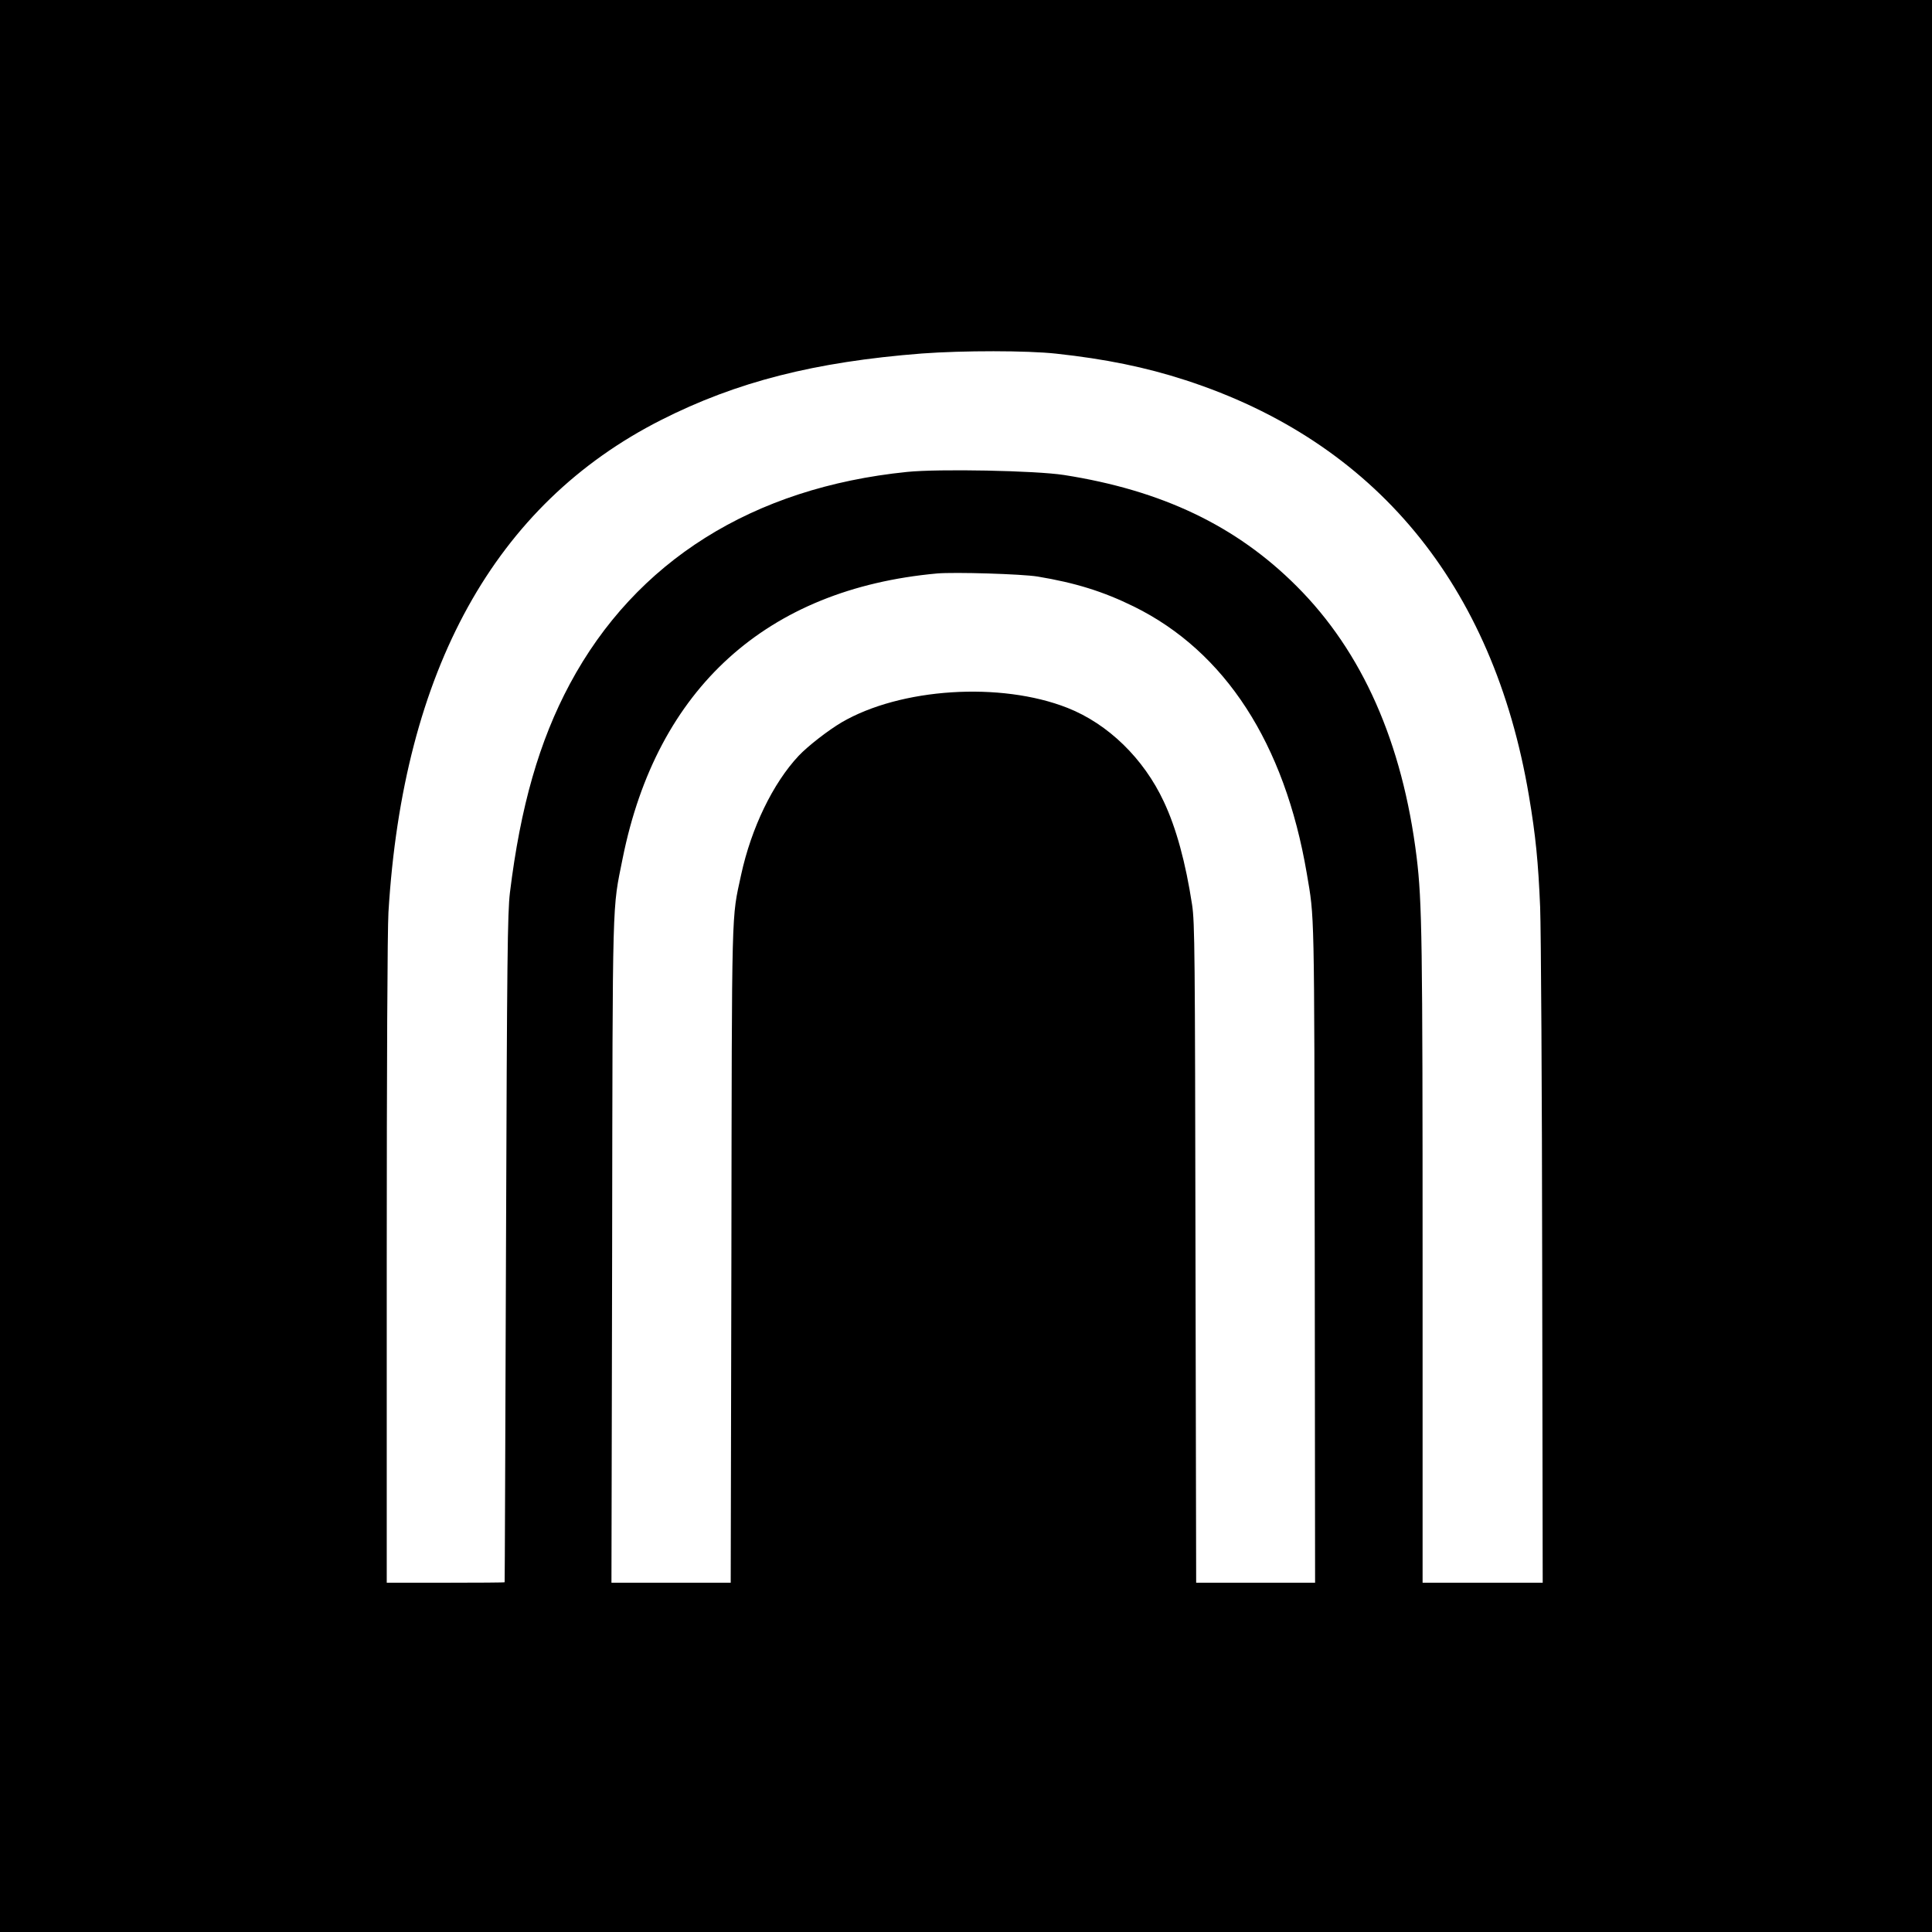 <?xml version="1.0" standalone="no"?>
<!DOCTYPE svg PUBLIC "-//W3C//DTD SVG 20010904//EN"
 "http://www.w3.org/TR/2001/REC-SVG-20010904/DTD/svg10.dtd">
<svg version="1.0" xmlns="http://www.w3.org/2000/svg"
 width="1134pt" height="1134pt" viewBox="0 0 1134 1134"
 preserveAspectRatio="xMidYMid meet">
<g transform="translate(0,1134) scale(0.1,-0.1)"
fill="#000000" stroke="none">
<path d="M0 5670 l0 -5670 5670 0 5670 0 0 5670 0 5670 -5670 0 -5670 0 0
-5670z m6201 3594 c286 -31 522 -79 756 -155 1114 -361 1808 -1200 2017 -2439
40 -236 55 -392 66 -655 5 -132 11 -1078 12 -2102 l3 -1863 -352 0 -353 0 0
1888 c0 1882 -3 2108 -35 2371 -83 672 -319 1206 -705 1591 -354 354 -790 562
-1365 652 -168 26 -736 37 -921 18 -906 -92 -1593 -524 -1979 -1244 -180 -336
-290 -720 -352 -1226 -14 -119 -17 -368 -23 -2090 -4 -1075 -7 -1956 -8 -1957
-1 -2 -157 -3 -347 -3 l-345 0 0 1883 c0 1160 4 1947 10 2052 86 1421 625
2396 1601 2890 442 224 901 341 1529 390 243 18 618 18 791 -1z m-111 -1308
c223 -37 386 -88 565 -176 536 -264 885 -803 1015 -1565 46 -273 44 -168 47
-2227 l2 -1938 -349 0 -349 0 -4 1933 c-3 1774 -4 1941 -20 2047 -38 248 -93
450 -166 605 -118 253 -327 456 -565 550 -393 155 -980 117 -1326 -85 -78 -46
-197 -138 -252 -196 -151 -161 -278 -423 -338 -699 -57 -267 -54 -133 -57
-2227 l-4 -1928 -350 0 -350 0 4 1948 c3 2132 0 1994 62 2305 201 997 845
1580 1845 1671 102 9 498 -3 590 -18z"/>
</g>
</svg>
